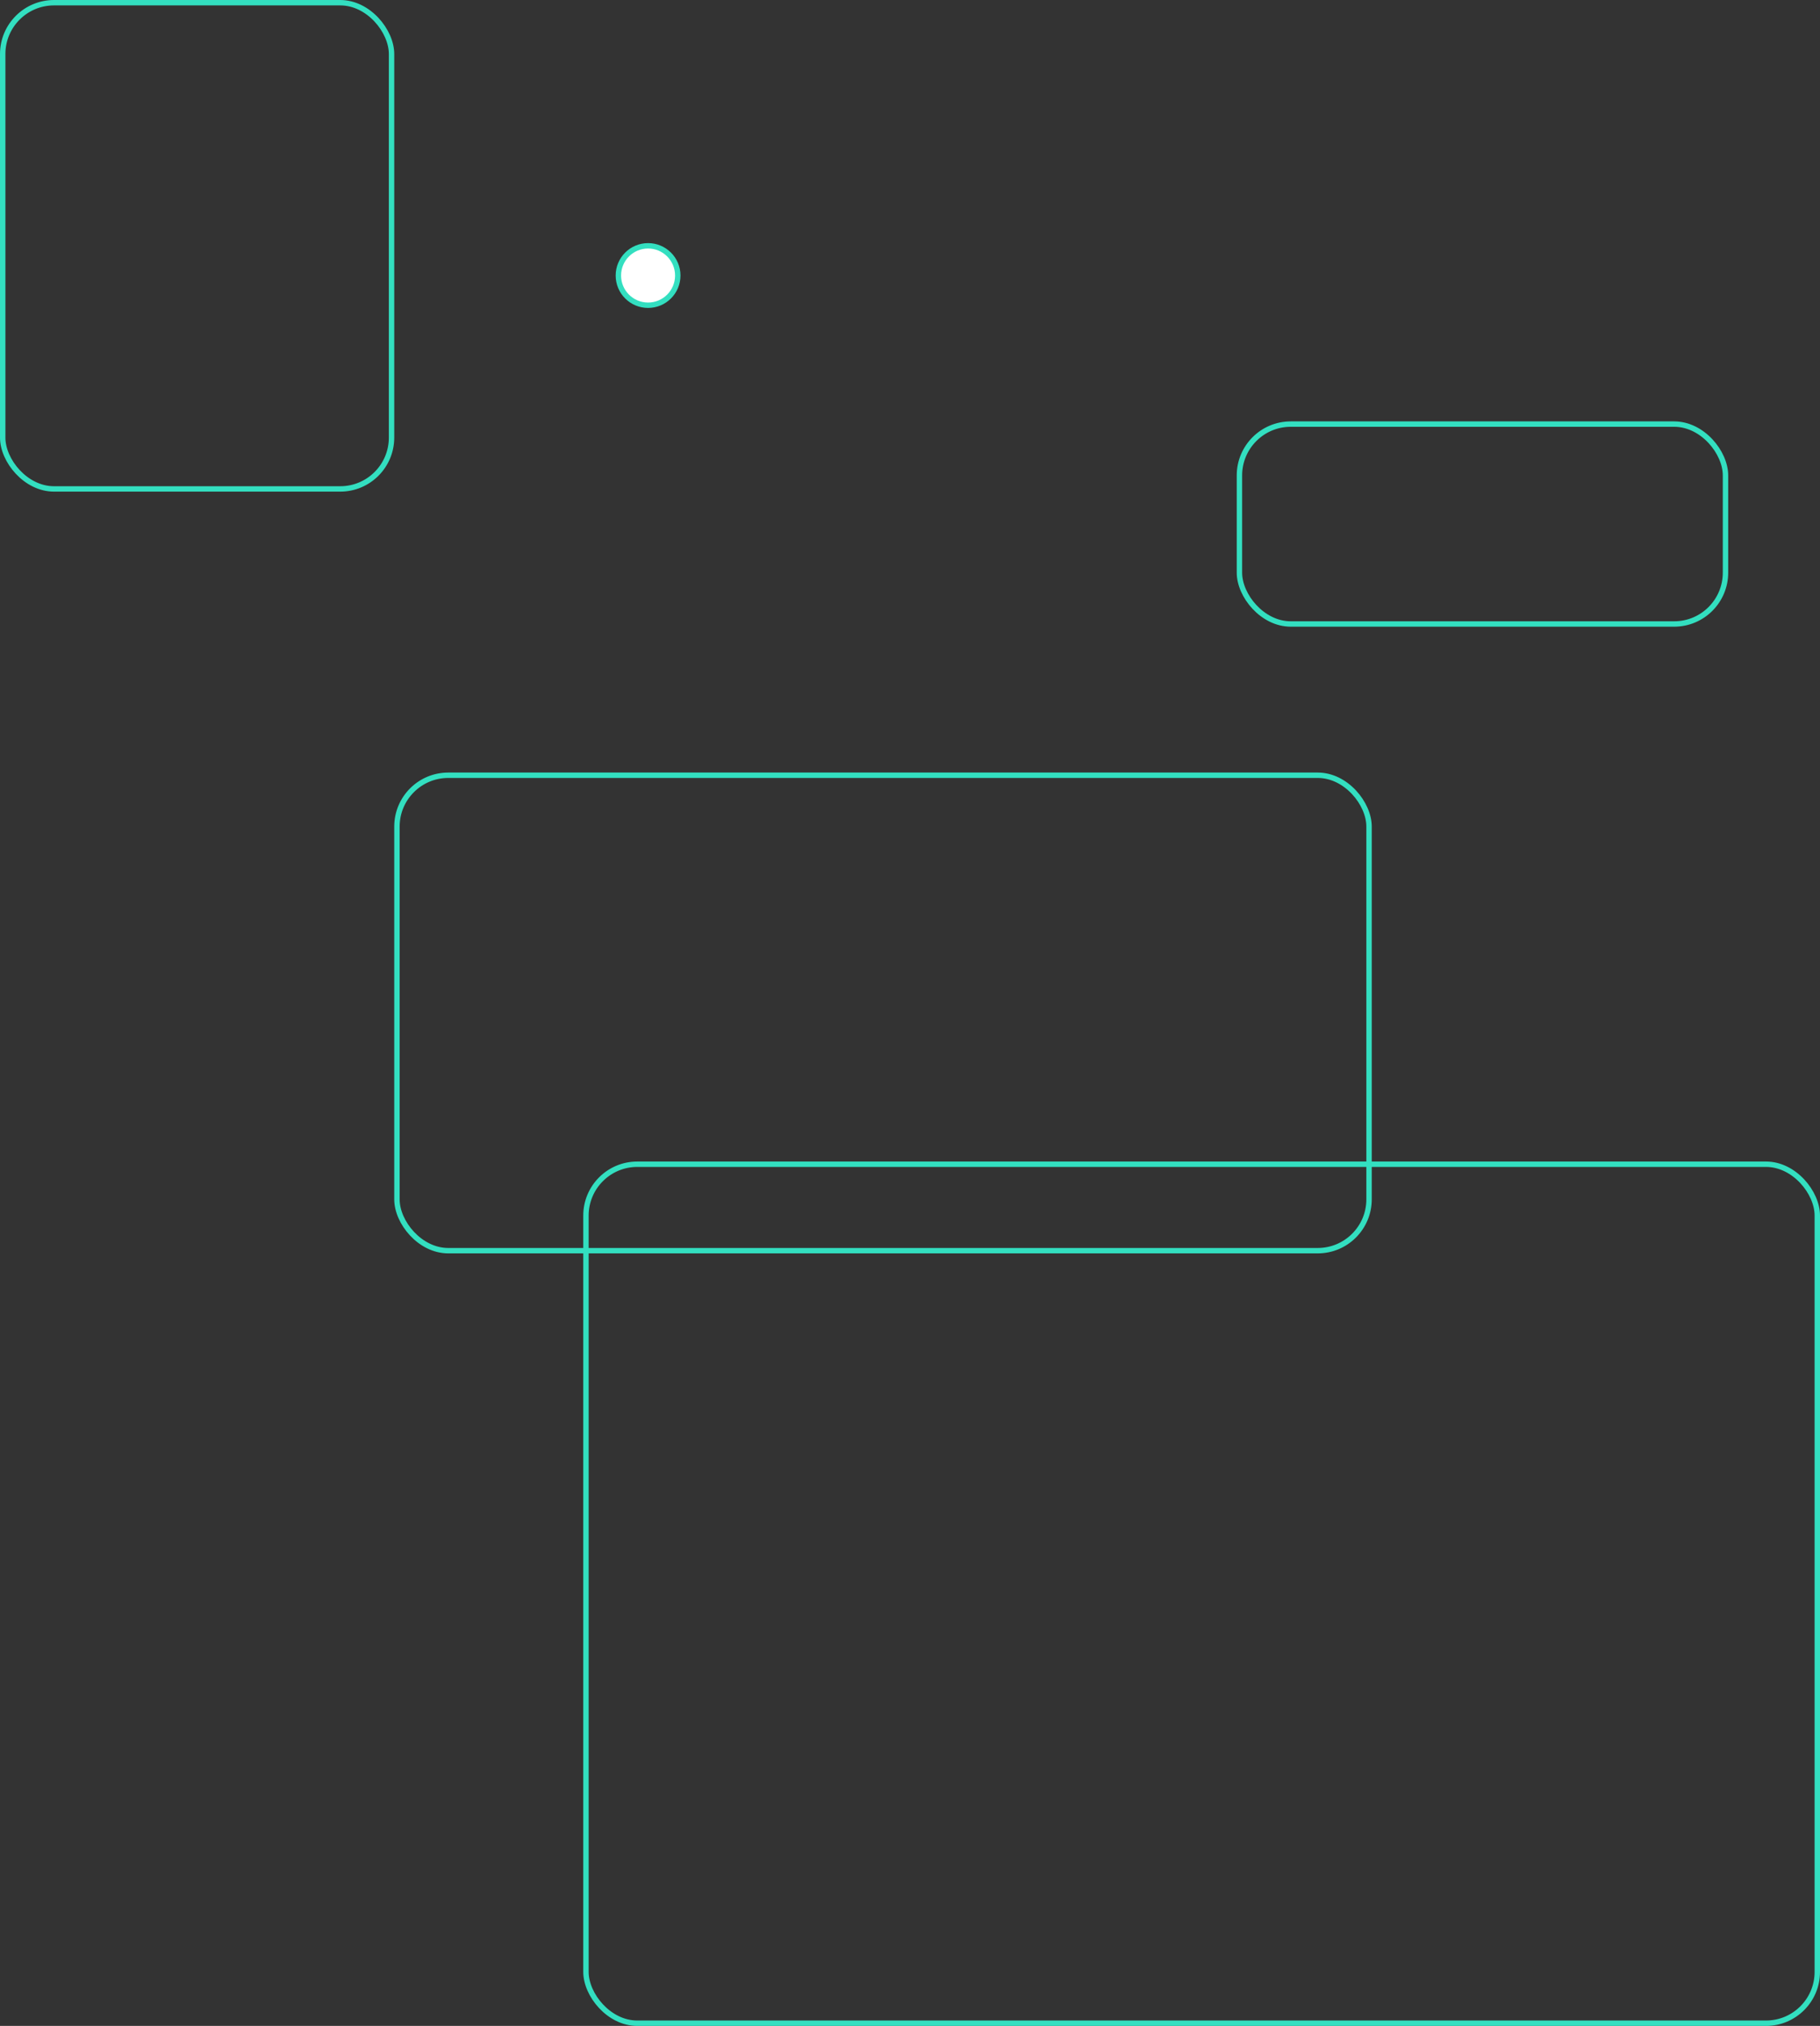 <?xml version="1.0" encoding="UTF-8"?> <svg xmlns="http://www.w3.org/2000/svg" width="337" height="375" viewBox="0 0 337 375" fill="none"><rect x="0" y="0" width="337" height="375" fill="#333333" stroke="none"/> <rect x="0.5" y="0.5" width="72" height="90" rx="9.5" stroke="#33DFC0"></rect> <rect x="229.5" y="78.5" width="90" height="37" rx="9.5" stroke="#33DFC0"></rect> <rect x="73.5" y="143.5" width="180" height="88" rx="9.5" stroke="#33DFC0"></rect> <rect x="108.5" y="215.5" width="228" height="159" rx="9.5" stroke="#33DFC0"></rect> <circle cx="120" cy="51" r="5.5" fill="white" stroke="#33DFC0" stroke-linecap="round" stroke-linejoin="round"></circle> </svg> 
